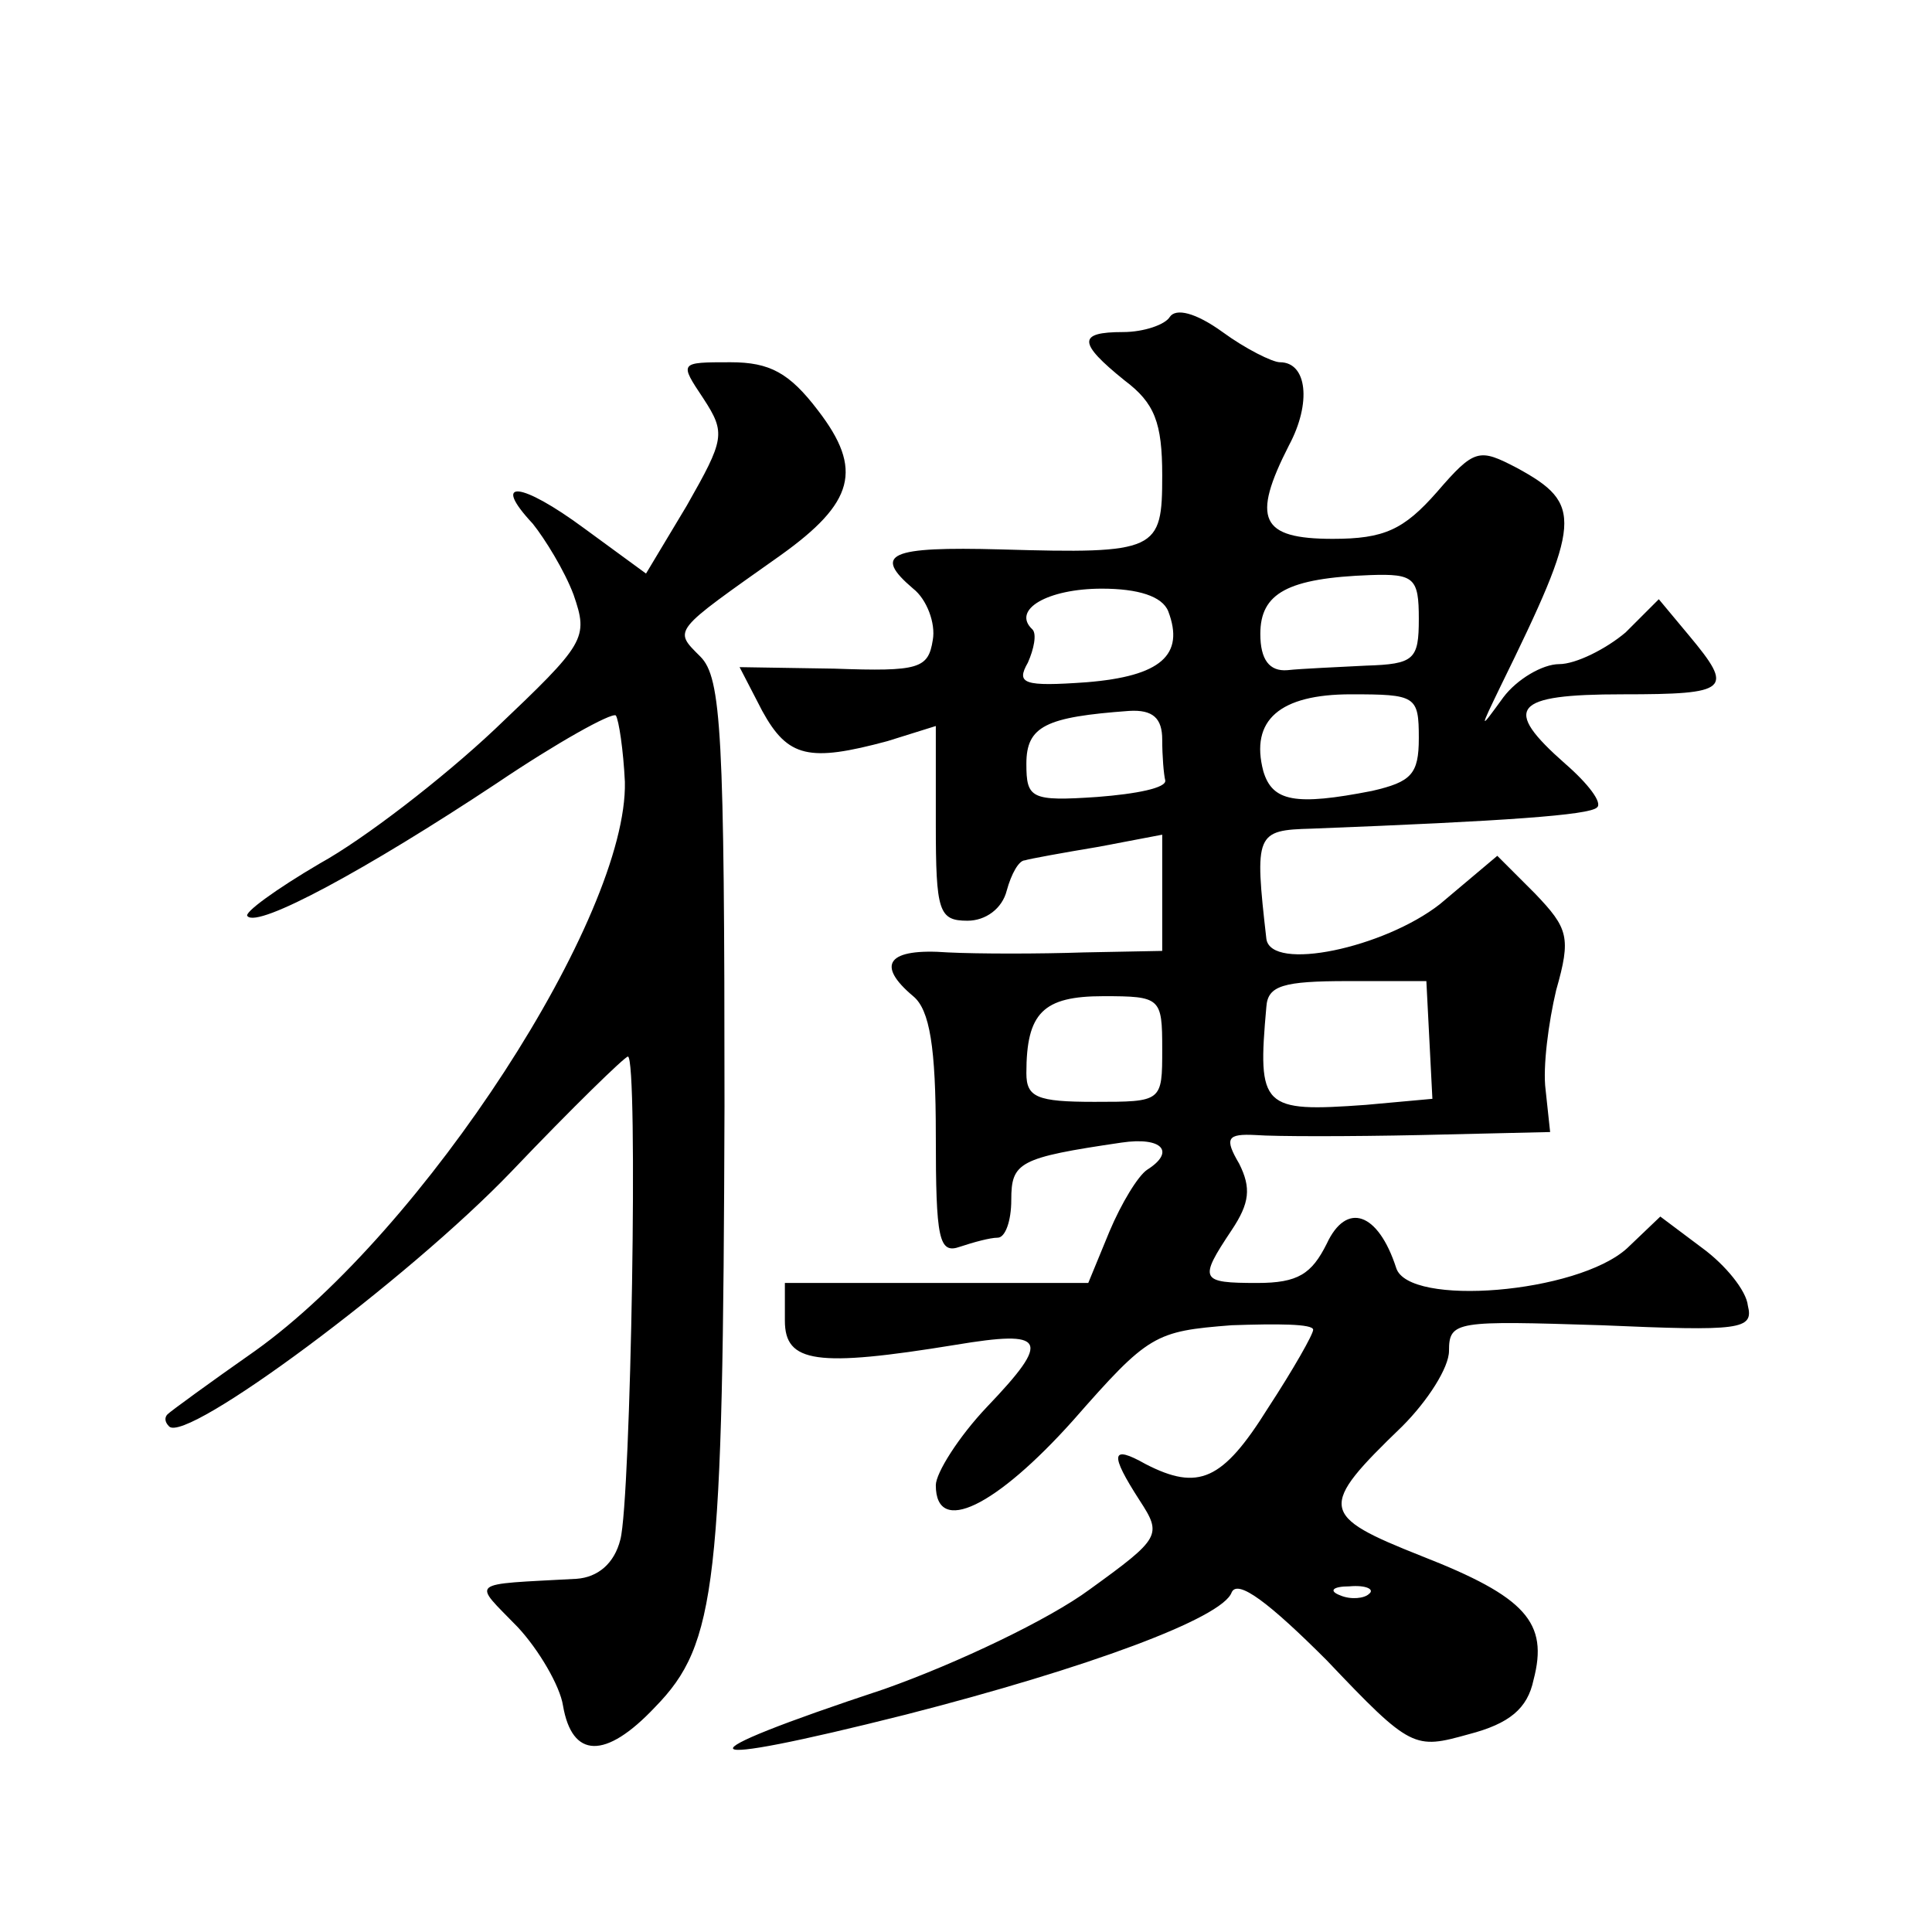 <?xml version="1.0" standalone="no"?>
<!DOCTYPE svg PUBLIC "-//W3C//DTD SVG 20010904//EN"
 "http://www.w3.org/TR/2001/REC-SVG-20010904/DTD/svg10.dtd">
<svg version="1.0" xmlns="http://www.w3.org/2000/svg"
 width="128pt" height="128pt" viewBox="0 0 128 128"
 preserveAspectRatio="xMidYMid meet">
<g transform="translate(0,128) scale(0.1,-0.1)"
fill="#0" stroke="none">
<path d="M775 1070 c-3 -5 -17 -10 -31 -10 -30 0 -30 -7 1 -32 20 -15 25 -28 25
-63 0 -50 -3 -52 -107 -49 -74 2 -85 -3 -58 -26 9 -7 15 -23 13 -34 -3 -19 -9 -21
-65 -19 l-63 1 15 -29 c17 -31 31 -34 83 -20 l32 10 0 -65 c0 -58 2 -64 21 -64
12 0 23 8 26 20 3 11 8 20 12 20 3 1 25 5 49 9 l42 8 0 -38 0 -39 -52 -1 c-29 -1
-70 -1 -90 0 -40 3 -48 -8 -23 -29 11 -9 15 -34 15 -92 0 -69 2 -79 16 -74 9 3
20 6 25 6 5 0 9 11 9 25 0 25 5 28 73 38 27 4 36 -6 17 -18 -6 -4 -17 -22 -25 -41
l-14 -34 -100 0 -101 0 0 -25 c0 -28 21 -31 113 -16 60 10 64 4 21 -41 -19 -20
-34 -44 -34 -52 0 -34 40 -14 91 43 50 57 54 59 105 63 30 1 54 1 54 -3 0 -3 -13
-26 -30 -52 -30 -48 -46 -55 -81 -37 -23 13 -24 7 -4 -24 15 -23 14 -25 -33 -59
-27 -20 -88 -49 -136 -66 -139 -46 -133 -54 14 -17 121 31 210 64 216 81 4 9 25
-7 63 -45 56 -59 58 -59 94 -49 27 7 39 17 43 36 10 38 -5 55 -74 82 -68 27 -69
32 -13 86 17 17 31 39 31 50 0 20 5 20 101 17 92 -4 101 -3 97 13 -1 10 -15 27
-30 38 l-28 21 -22 -21 c-33 -30 -145 -39 -153 -13 -12 37 -33 44 -46 16 -10 -20
-19 -26 -46 -26 -38 0 -39 2 -17 35 12 18 13 28 5 44 -10 17 -8 20 11 19 13 -1
62 -1 109 0 l86 2 -3 28 c-2 15 2 45 7 66 10 35 8 41 -14 64 l-25 25 -38 -32 c-37
-29 -112 -45 -115 -23 -8 70 -7 72 30 73 129 5 184 9 189 14 4 3 -6 16 -21 29 -42
37 -35 46 38 46 71 0 74 3 44 39 l-20 24 -22 -22 c-13 -11 -33 -21 -44 -21 -11
0 -28 -10 -37 -22 -16 -22 -16 -22 -2 7 54 110 55 121 11 145 -25 13 -28 13 -53
-16 -22 -25 -35 -31 -69 -31 -48 0 -54 13 -29 62 15 28 12 55 -6 55 -5 0 -23 9
-38 20 -18 13 -31 16 -35 10z m165 -200 c0 -27 -3 -30 -35 -31 -19 -1 -43 -2 -52
-3 -12 -1 -18 7 -18 24 0 27 18 37 73 39 29 1 32 -2 32 -29z m-166 5 c11 -29 -5
-43 -54 -47 -42 -3 -47 -1 -39 13 4 9 6 19 3 22 -14 13 10 27 46 27 24 0 40 -5
44 -15z m166 -84 c0 -24 -5 -29 -31 -35 -51 -10 -66 -7 -72 13 -9 34 11 51 58 51
43 0 45 -1 45 -29z m-170 -1 c0 -11 1 -23 2 -27 1 -5 -19 -9 -45 -11 -44 -3 -47
-1 -47 22 0 25 13 31 68 35 16 1 22 -5 22 -19z m177 -199 l2 -39 -44 -4 c-69 -5
-72 -2 -66 65 1 14 11 17 54 17 l52 0 2 -39z m-177 -6 c0 -35 0 -35 -45 -35 -38
0 -45 3 -45 19 0 40 11 51 51 51 38 0 39 -1 39 -35z m137 -361 c-3 -3 -12 -4 -19
-1 -8 3 -5 6 6 6 11 1 17 -2 13 -5z M466 1016 c15 -23 14 -27 -11 -71 l-27 -45
-41 30 c-42 31 -62 33 -34 3 8 -10 21 -31 27 -47 10 -29 8 -32 -52 -89 -35 -33
-87 -73 -116 -89 -29 -17 -51 -33 -48 -35 7 -8 79 31 165 88 40 27 76 47 79 45
2 -3 5 -23 6 -44 2 -89 -133 -297 -245 -377 -30 -21 -56 -40 -58 -42 -2 -2 -2 -5
1 -8 11 -12 158 97 227 169 40 42 75 76 77 76 7 0 2 -294 -5 -320 -4 -16 -15 -25
-29 -26 -73 -4 -69 -1 -39 -32 14 -15 28 -39 30 -52 6 -35 28 -36 61 -1 41 42 45
81 46 398 0 247 -2 284 -16 298 -18 18 -19 16 53 67 49 35 55 57 25 96 -19 25 -32
32 -58 32 -34 0 -34 0 -18 -24z"/>
</g>
</svg>
